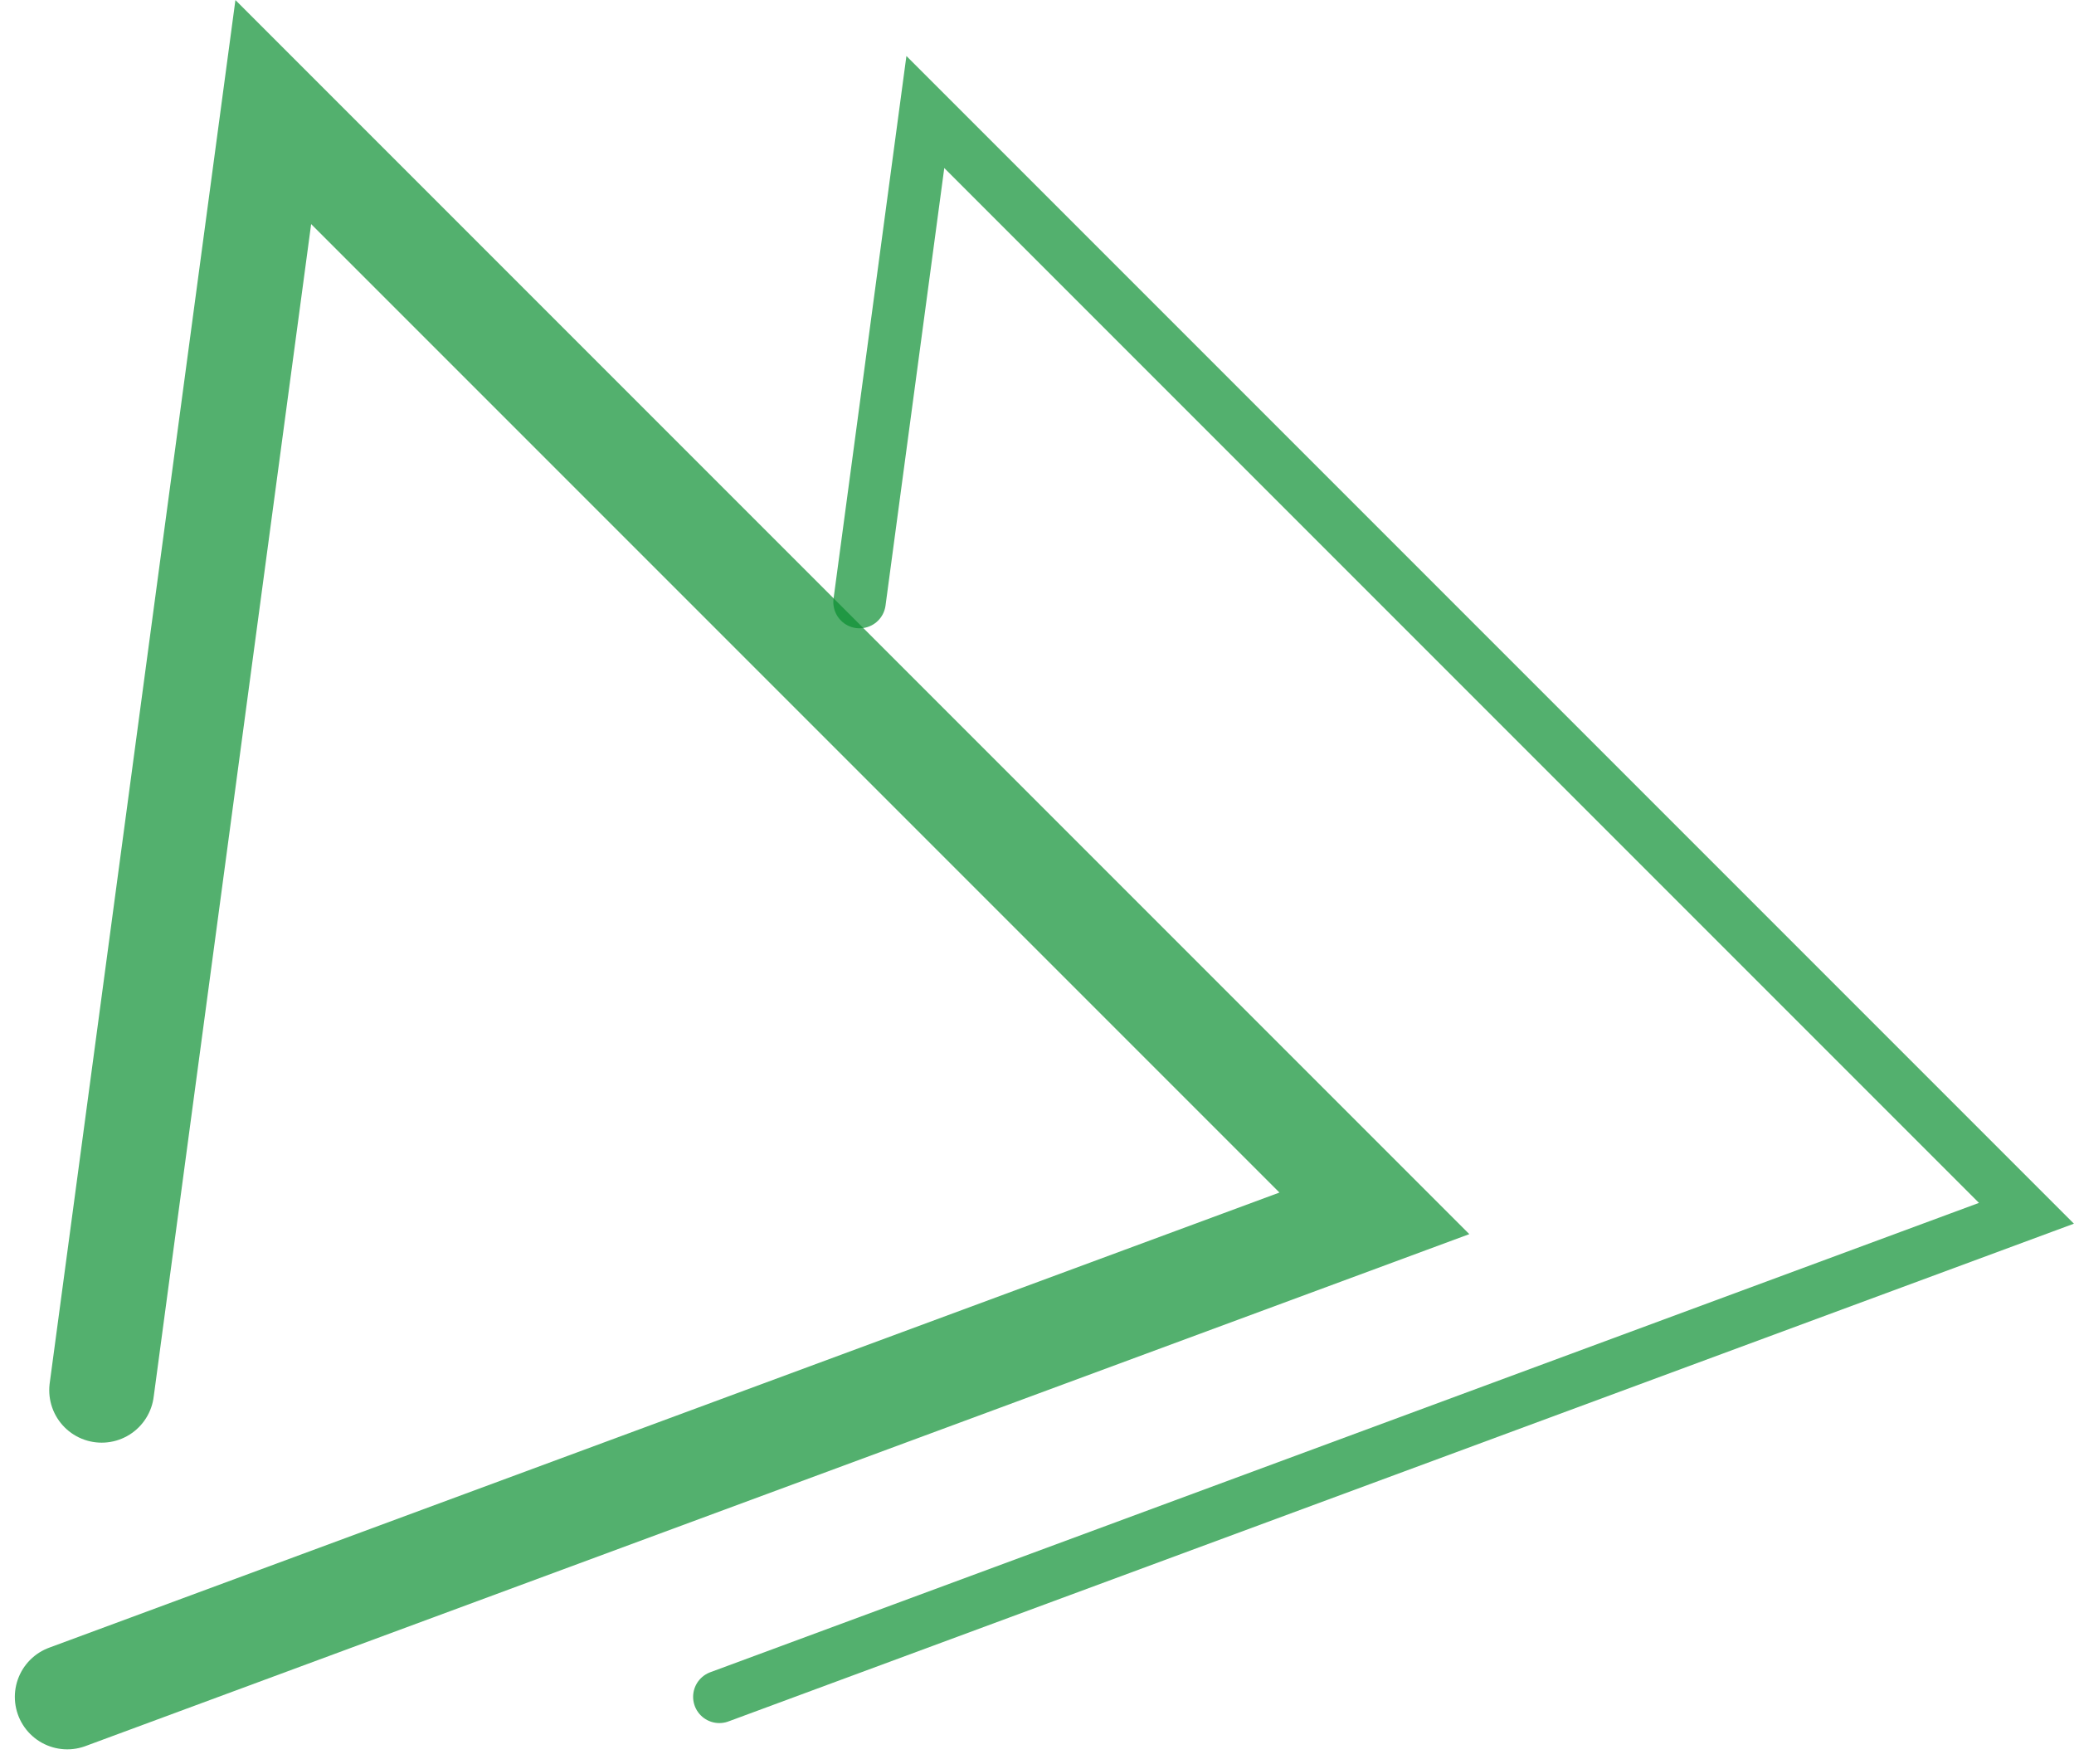 <svg xmlns="http://www.w3.org/2000/svg" width="39.555" height="33.645" viewBox="0 0 39.555 33.645"><defs><style>.a,.b{fill:none;stroke:rgba(10,143,49,0.7);stroke-linecap:round;}.a{stroke-width:2px;}</style></defs><g transform="translate(-991.618 -2306.863)"><path class="a" d="M3430.557,2638.373,3433.83,2614l21,21-24.929,9.221" transform="translate(-2437 -305)"/><path class="b" d="M3432.575,2623.344l1.255-9.345,21,21-24.929,9.221" transform="translate(-2424.564 -305)"/></g></svg>
